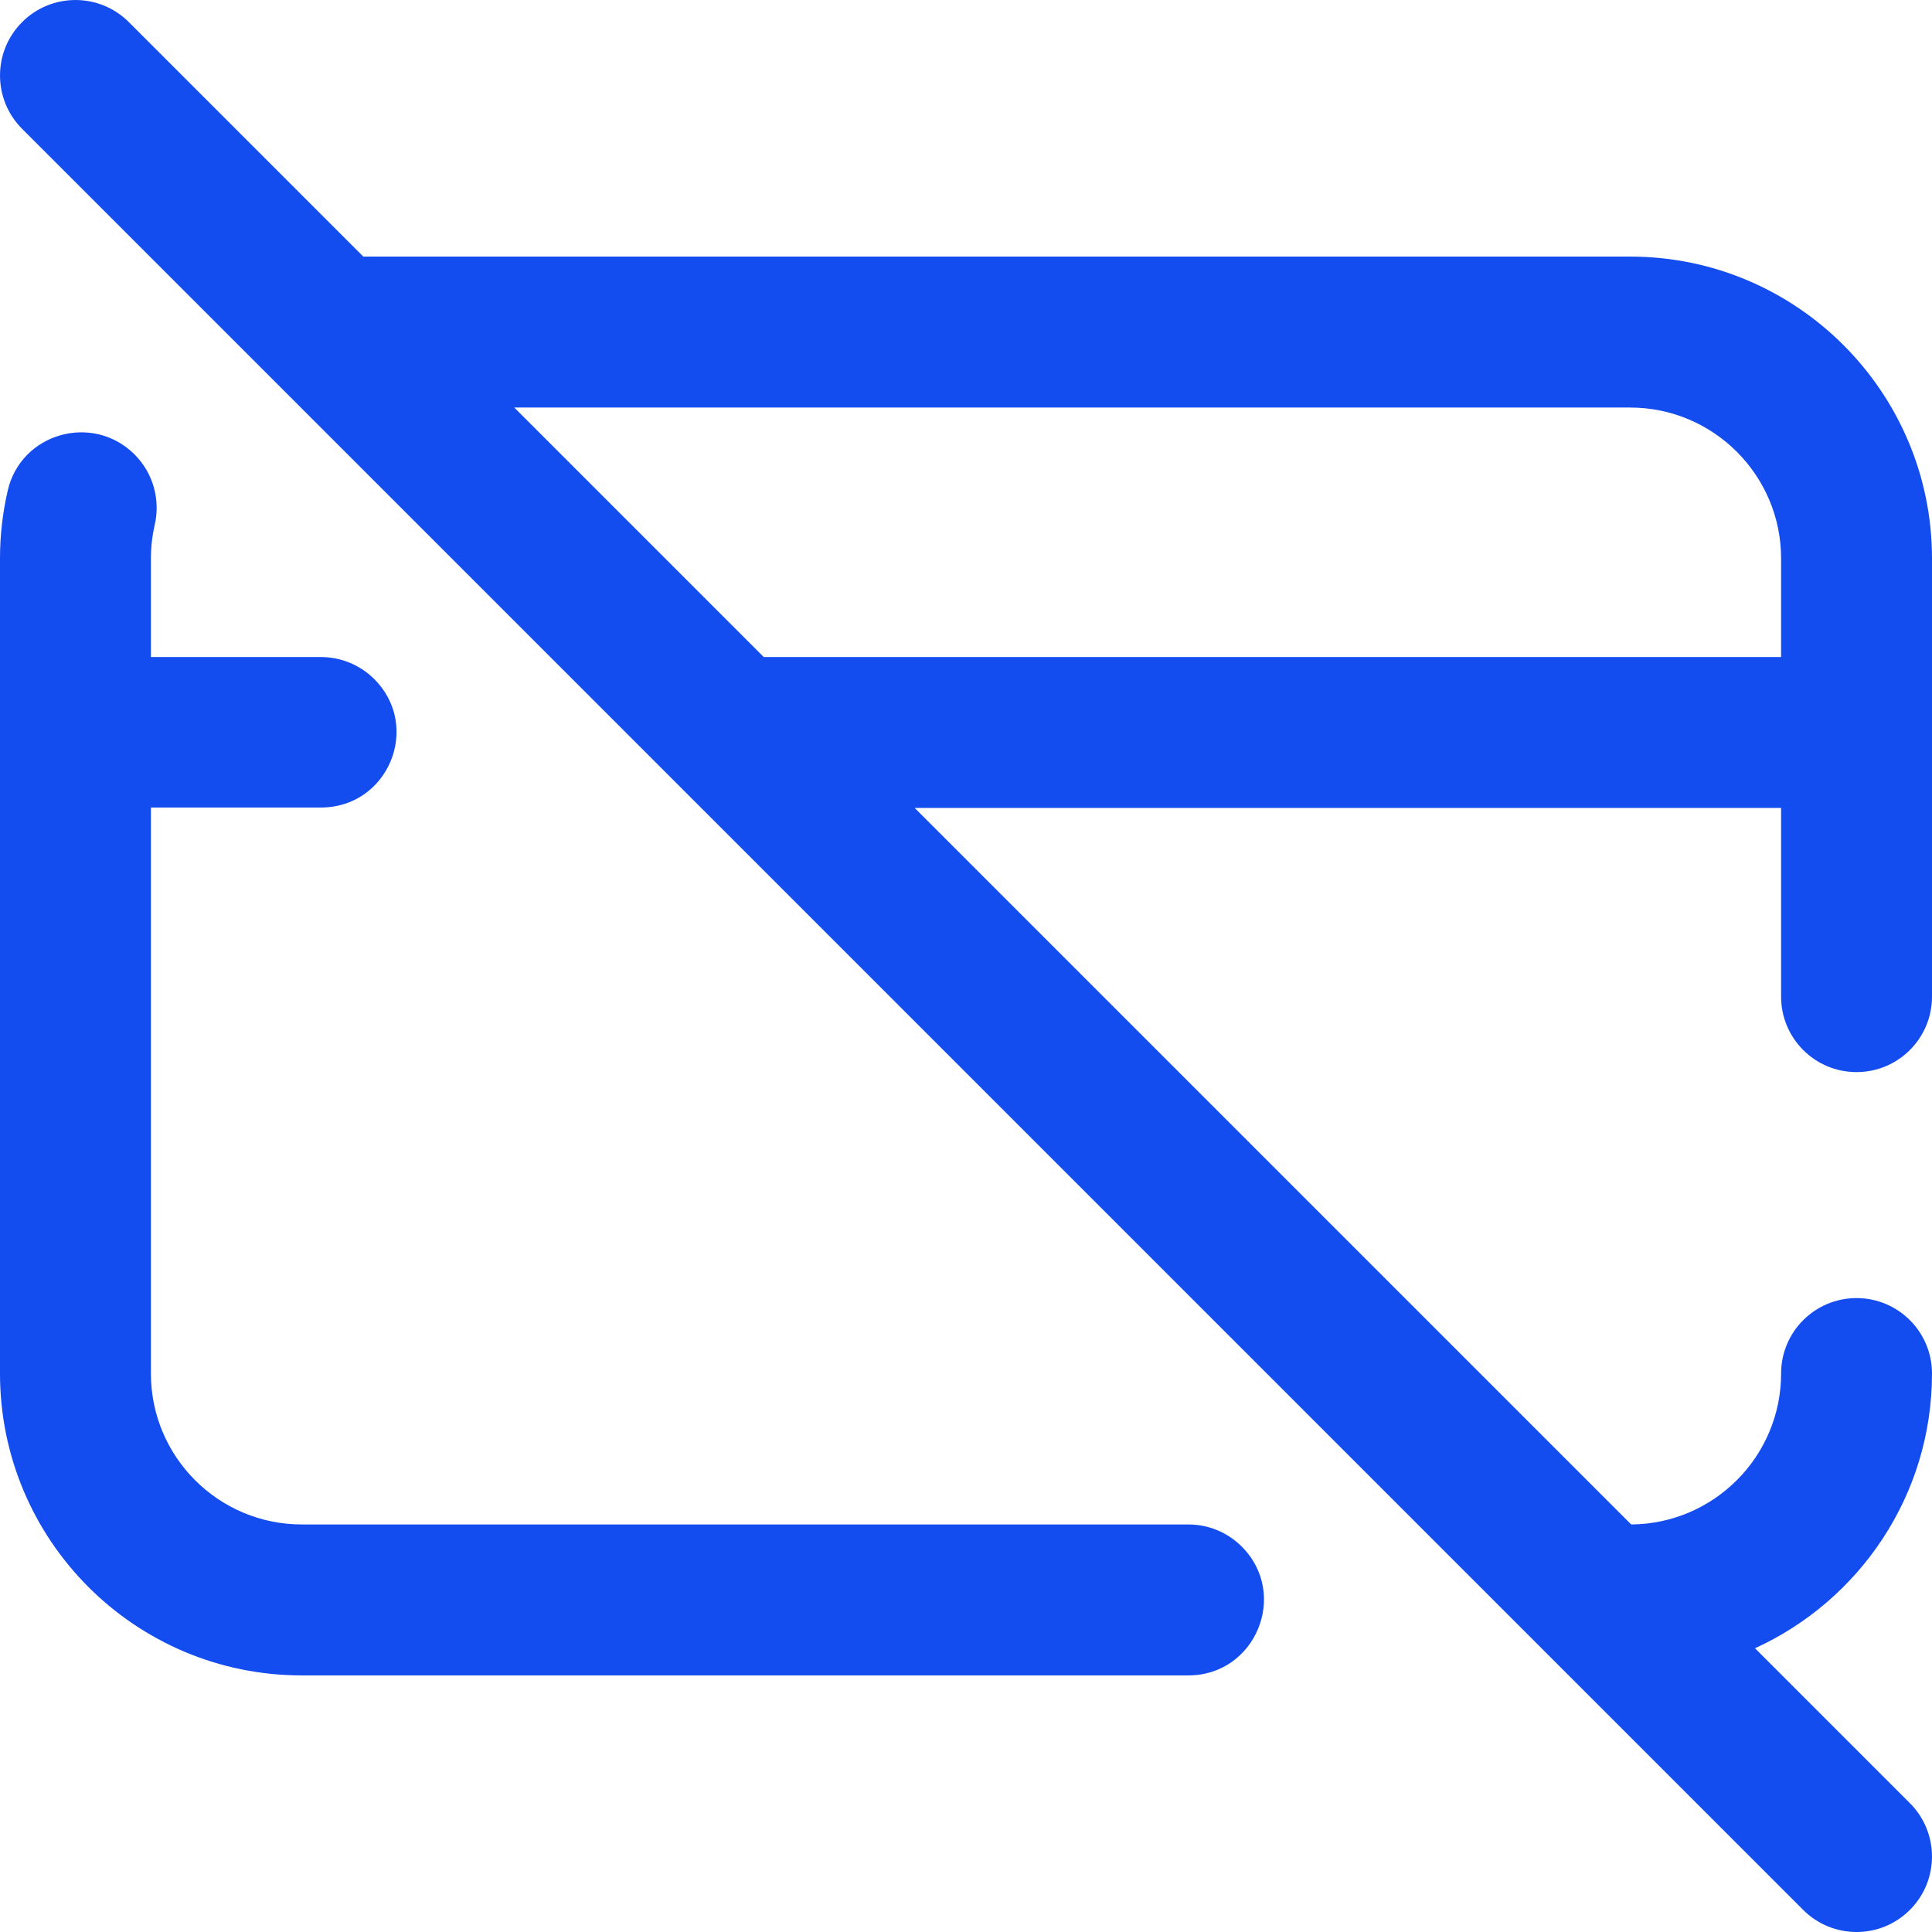 <?xml version="1.0" encoding="UTF-8"?> <svg xmlns="http://www.w3.org/2000/svg" width="36" height="36" viewBox="0 0 36 36" fill="none"><path d="M23.138 28.818C24.024 29.704 23.396 31.219 22.143 31.219H5.625C2.518 31.219 0 28.7 0 25.594V10.406C0 9.971 0.05 9.548 0.144 9.141C0.391 8.068 1.728 7.69 2.508 8.469C2.851 8.812 2.992 9.307 2.883 9.779C2.837 9.981 2.812 10.191 2.812 10.406V12.243H5.98C6.353 12.243 6.711 12.391 6.975 12.655C7.86 13.541 7.233 15.047 5.98 15.047H2.812V25.594C2.812 27.147 4.072 28.406 5.625 28.406H22.143C22.517 28.406 22.874 28.554 23.138 28.818ZM33.188 18.571V15.055H17.044L30.395 28.406C31.936 28.395 33.188 27.138 33.188 25.594C33.188 24.817 33.817 24.188 34.594 24.188C35.37 24.188 36 24.817 36 25.594C36 27.866 34.645 29.826 32.702 30.713L35.588 33.599C36.137 34.148 36.137 35.039 35.588 35.588C35.314 35.863 34.954 36 34.594 36C34.234 36 33.874 35.863 33.599 35.588L0.412 2.401C-0.137 1.851 -0.137 0.961 0.412 0.412C0.961 -0.137 1.851 -0.137 2.401 0.412L6.77 4.781H30.375C33.477 4.781 36 7.305 36 10.406V18.571C36 19.348 35.37 19.977 34.594 19.977C33.817 19.977 33.188 19.348 33.188 18.571ZM33.188 12.243V10.406C33.188 8.855 31.926 7.594 30.375 7.594H9.583L14.232 12.243H33.188Z" fill="#144DEF"></path></svg> 